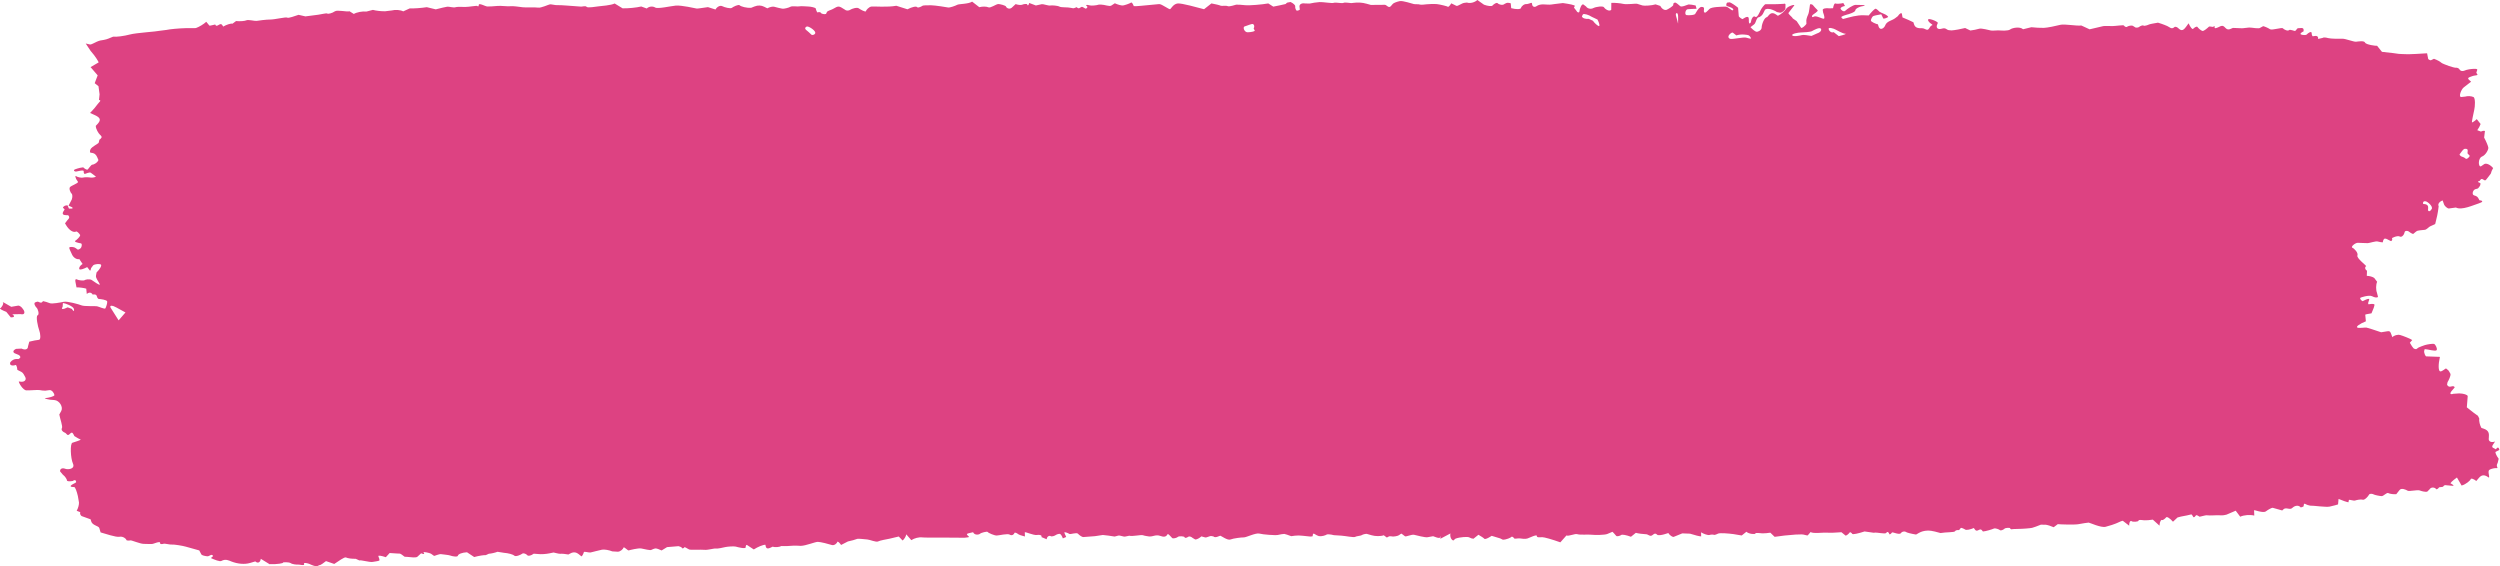 <?xml version="1.0" encoding="UTF-8"?> <svg xmlns="http://www.w3.org/2000/svg" width="256" height="58" viewBox="0 0 256 58" fill="none"><path d="M182.057 1.617C182.377 1.466 182.764 1.137 182.917 0.885C183.07 0.633 183.845 0.4 183.726 0.564C183.607 0.728 183.215 1.212 183.144 1.32C183.072 1.427 183.504 1.708 183.582 1.886C183.582 1.886 183.582 1.886 183.698 1.967C183.978 2.164 183.978 2.164 183.978 2.164C184.155 2.438 184.359 2.744 184.432 2.845C184.505 2.946 184.873 2.612 184.977 2.447C184.977 2.447 184.977 2.447 184.973 2.297C184.971 2.203 184.971 2.203 184.971 2.203C184.939 2.079 185.019 1.763 185.149 1.5C185.279 1.237 185.315 0.454 185.365 0.437C185.415 0.42 185.593 0.445 185.648 0.53C185.703 0.616 185.989 0.915 186.117 1.038C186.245 1.161 185.657 1.458 185.588 1.561C185.519 1.664 185.523 1.836 185.746 1.7C185.969 1.564 186.619 1.954 186.761 1.917C186.903 1.88 186.746 1.433 186.687 1.289C186.687 1.289 186.687 1.289 186.667 1.154C186.646 1.017 186.646 1.017 186.646 1.017C186.655 0.874 186.97 0.802 187.345 0.857C187.345 0.857 187.345 0.857 187.651 0.843C187.703 0.841 187.703 0.841 187.703 0.841C187.752 0.527 187.861 0.309 187.946 0.357C188.031 0.405 188.481 0.387 188.754 0.31C188.754 0.31 188.754 0.31 188.763 0.325C188.928 0.613 188.928 0.613 188.928 0.613C188.642 0.657 188.44 0.787 188.478 0.901C188.517 1.015 188.791 1.27 188.962 1.096C189.133 0.922 189.756 0.5 190.011 0.5C190.266 0.5 190.96 0.517 190.962 0.538C190.964 0.559 190.829 0.628 190.657 0.645C190.485 0.662 189.986 0.868 189.985 1.06C189.984 1.252 189.265 1.471 189.13 1.496C188.995 1.521 188.601 1.667 188.546 1.739C188.546 1.739 188.546 1.739 188.566 1.79C188.591 1.853 188.712 1.952 188.753 1.941C189.44 1.756 190.118 1.538 190.859 1.564C191.358 1.582 191.358 1.582 191.358 1.582C191.599 1.269 191.897 0.963 192.021 0.902C192.144 0.841 192.409 1.167 192.47 1.208C192.531 1.25 192.822 1.382 192.956 1.434C193.09 1.486 193.41 1.686 193.332 1.749C193.254 1.812 192.958 1.942 192.848 1.895C192.848 1.895 192.848 1.895 192.815 1.827C192.641 1.465 192.641 1.465 192.641 1.465C192.259 1.522 191.881 1.61 191.8 1.66C191.719 1.71 191.575 1.976 191.578 2.105C191.581 2.234 192.121 2.466 192.303 2.494C192.303 2.494 192.303 2.494 192.313 2.542C192.473 3.277 192.951 2.86 193.041 2.608C193.203 2.158 193.726 2.119 194.046 1.877C194.331 1.661 194.331 1.661 194.331 1.661C194.519 1.38 194.709 1.269 194.754 1.413C194.754 1.413 194.754 1.413 194.777 1.546C194.817 1.785 194.817 1.785 194.817 1.785C195.154 1.917 195.658 2.142 195.936 2.284C195.936 2.284 195.936 2.284 195.986 2.456C196.109 2.881 196.431 2.895 196.85 2.892C197.031 2.891 197.242 3.079 197.387 3.043C197.529 3.008 197.592 2.788 197.714 2.666C197.756 2.623 197.756 2.623 197.756 2.623C197.914 2.606 197.92 2.527 197.768 2.446C197.616 2.366 197.336 2.076 197.464 1.971C197.592 1.866 198.538 2.247 198.426 2.371C198.426 2.371 198.426 2.371 198.372 2.495C198.214 2.858 198.429 3.071 198.886 2.925C199.246 2.811 199.343 3.069 199.564 3.089C199.843 3.114 199.843 3.114 199.843 3.114C200.175 3.09 200.799 2.979 201.23 2.868C201.23 2.868 201.23 2.868 201.467 2.982C201.765 3.125 201.765 3.125 201.765 3.125C202.036 3.095 202.445 3.012 202.675 2.941C202.905 2.87 203.704 3.092 203.881 3.126C204.058 3.16 204.508 3.098 204.73 3.115C204.952 3.132 205.644 3.176 205.838 3.018C206.032 2.86 206.83 2.686 207.164 2.995C207.164 2.995 207.164 2.995 207.666 2.872C208.013 2.787 208.013 2.787 208.013 2.787C208.374 2.831 208.948 2.861 209.289 2.854C209.63 2.847 210.586 2.644 210.99 2.54C211.394 2.436 212.641 2.676 213.129 2.611C213.129 2.611 213.129 2.611 213.616 2.836C213.974 3.002 213.974 3.002 213.974 3.002C214.614 2.856 215.24 2.709 215.365 2.676C215.49 2.643 216.022 2.672 216.334 2.67C216.646 2.668 217.459 2.538 217.491 2.612C217.523 2.686 217.702 2.823 217.811 2.74C217.92 2.657 218.31 2.549 218.449 2.674C218.449 2.674 218.449 2.674 218.591 2.762C218.687 2.821 218.687 2.821 218.687 2.821C218.818 2.847 218.987 2.814 219.064 2.746C219.14 2.678 219.408 2.551 219.495 2.621C219.582 2.691 219.963 2.557 220.044 2.513C220.125 2.469 220.556 2.391 220.977 2.321C220.977 2.321 220.977 2.321 221.35 2.441C221.543 2.503 221.728 2.585 221.915 2.66C222.159 2.758 222.361 3.069 222.691 2.751C222.718 2.725 222.908 2.761 222.963 2.811C223.323 3.139 223.492 3.241 223.864 2.729C224.113 2.386 224.113 2.386 224.113 2.386C224.291 2.794 224.502 3.048 224.58 2.951C224.658 2.854 224.947 2.652 225.015 2.757C225.083 2.862 225.363 3.126 225.523 3.167C225.683 3.209 226.085 2.836 226.18 2.743C226.275 2.649 226.612 2.811 226.662 2.731C226.712 2.652 226.81 2.621 226.778 2.823C226.746 3.025 227.371 2.687 227.412 2.67C227.412 2.67 227.412 2.67 227.451 2.659C227.862 2.545 227.871 3.183 228.381 2.971C228.652 2.858 228.652 2.858 228.652 2.858C229.031 2.864 229.432 2.88 229.545 2.894C229.657 2.908 230.055 2.833 230.314 2.819C230.573 2.805 231.335 2.995 231.475 2.828C231.475 2.828 231.475 2.828 231.65 2.733C231.751 2.678 231.751 2.678 231.751 2.678C231.939 2.722 232.256 2.864 232.456 2.994C232.655 3.124 233.665 2.78 233.766 2.9C233.867 3.02 234.266 3.213 234.39 3.089C234.514 2.965 234.966 3.22 235.039 3.159C235.039 3.159 235.039 3.159 235.1 3.1C235.174 3.028 235.248 2.885 235.31 2.889C235.533 2.905 235.919 2.742 235.891 3.111C235.883 3.212 235.883 3.212 235.883 3.212C235.618 3.331 235.5 3.473 235.621 3.529C235.742 3.585 236.131 3.635 236.223 3.52C236.315 3.405 236.72 3.121 236.715 3.401C236.715 3.401 236.715 3.401 236.729 3.536C236.736 3.6 236.8 3.718 236.818 3.716C237.038 3.686 237.038 3.686 237.038 3.686C237.277 3.642 237.425 3.779 237.366 3.99C237.366 3.99 237.366 3.99 237.758 3.9C237.832 3.883 237.832 3.883 237.832 3.883C237.897 3.817 238.154 3.825 238.403 3.901C238.652 3.976 239.604 3.979 239.88 3.967C240.156 3.954 241.029 4.296 241.258 4.272C241.487 4.247 242.092 4.142 242.182 4.361C242.272 4.58 243.318 4.711 243.412 4.688C243.412 4.688 243.412 4.688 243.426 4.705C243.913 5.308 243.913 5.308 243.913 5.308C244.775 5.399 245.548 5.493 245.63 5.516C245.712 5.539 246.101 5.528 246.408 5.548C246.715 5.568 247.981 5.496 248.534 5.456C248.534 5.456 248.534 5.456 248.644 6.025C248.656 6.088 248.874 6.193 248.92 6.171C249.238 6.02 249.238 6.02 249.238 6.02C249.559 6.138 249.89 6.315 249.975 6.412C250.06 6.509 250.615 6.693 250.778 6.761C250.941 6.829 251.443 6.959 251.511 6.939C251.58 6.918 251.808 6.981 251.862 7.13C251.862 7.13 251.862 7.13 251.966 7.226C252.024 7.279 252.224 7.286 252.316 7.246C252.674 7.09 253.073 7.063 253.328 7.05C253.883 7.023 253.611 7.214 253.58 7.432C253.564 7.547 253.908 7.683 253.471 7.728C253.269 7.749 253.069 7.823 252.884 7.899C252.674 7.986 252.711 8.076 252.871 8.214C253.043 8.362 253.043 8.362 253.043 8.362C252.868 8.496 252.524 8.763 252.279 8.957C252.034 9.15 251.738 9.897 252.008 9.936C252.008 9.936 252.008 9.936 252.205 9.915C252.436 9.891 252.436 9.891 252.436 9.891C252.682 9.813 253.061 9.833 253.279 9.935C253.497 10.037 253.446 10.909 253.362 11.255C253.279 11.601 253.092 12.527 253.126 12.538C253.16 12.549 253.427 12.398 253.62 12.197C253.62 12.197 253.62 12.197 253.882 12.53C254.015 12.699 254.015 12.699 254.015 12.699C253.965 12.858 253.811 13.143 253.672 13.332C253.672 13.332 253.672 13.332 253.915 13.424C254.044 13.473 254.044 13.473 254.044 13.473C254.344 13.34 254.522 13.372 254.44 13.546C254.44 13.546 254.44 13.546 254.423 13.691C254.376 14.091 254.376 14.091 254.376 14.091C254.59 14.483 254.783 14.948 254.806 15.123C254.828 15.298 254.555 15.875 254.152 16.034C253.748 16.193 253.753 17.107 254.046 17.035C254.046 17.035 254.046 17.035 254.217 16.919C254.399 16.795 254.399 16.795 254.399 16.795C254.608 16.682 255.011 16.869 255.296 17.212C255.296 17.212 255.296 17.212 255.147 17.503C255.099 17.597 255.104 17.711 255.044 17.798C254.899 18.008 254.728 18.206 254.571 18.41C254.394 18.639 254.189 18.114 253.982 18.43C253.923 18.521 253.923 18.521 253.923 18.521C253.677 18.565 253.704 18.666 253.983 18.744C253.983 18.744 253.983 18.744 253.996 18.829C254.017 18.97 253.881 19.142 253.763 19.274C253.701 19.343 253.526 19.338 253.426 19.394C253.183 19.531 253.112 19.946 253.35 20.007C253.647 20.084 253.726 20.18 253.836 20.395C253.894 20.508 253.894 20.508 253.894 20.508C254.312 20.546 254.272 20.694 253.804 20.835C253.336 20.976 252.073 21.571 251.487 21.25C251.487 21.25 251.487 21.25 250.775 21.348C250.633 21.368 250.332 21.11 250.273 20.941C250.127 20.523 250.127 20.523 250.127 20.523C249.786 20.644 249.602 20.91 249.72 21.114C249.72 21.114 249.72 21.114 249.699 21.284C249.635 21.803 249.527 22.32 249.391 22.83C249.361 22.944 249.361 22.944 249.361 22.944C249.173 23.039 248.935 23.147 248.833 23.185C248.731 23.223 248.473 23.532 248.289 23.535C248.105 23.538 247.565 23.613 247.498 23.649C247.431 23.685 247.216 23.864 247.137 23.939C247.059 24.014 246.685 23.732 246.627 23.686C246.569 23.64 246.257 23.583 246.23 23.788C246.203 23.994 245.959 24.348 245.734 24.219C245.509 24.09 244.891 24.367 244.937 24.408C244.983 24.449 244.991 24.618 244.853 24.691C244.853 24.691 244.853 24.691 244.778 24.664C244.463 24.552 244.099 24.131 243.997 24.804C243.995 24.818 243.995 24.818 243.995 24.818C243.898 24.821 243.66 24.78 243.467 24.727C243.274 24.674 242.646 24.888 242.464 24.898C242.283 24.909 241.714 24.862 241.436 24.863C241.158 24.864 240.683 25.285 240.881 25.366C241.079 25.447 241.506 25.888 241.399 26.167C241.292 26.446 242.384 27.237 242.29 27.263C242.196 27.289 242.094 27.535 242.38 27.724C242.38 27.724 242.38 27.724 242.374 27.885C242.36 28.245 242.36 28.245 242.36 28.245C242.647 28.252 242.99 28.352 243.123 28.466C243.123 28.466 243.123 28.466 243.214 28.585C243.418 28.853 243.418 28.853 243.418 28.853C243.288 29.161 243.281 29.673 243.404 29.991C243.404 29.991 243.404 29.991 243.481 30.292C243.505 30.385 243.505 30.385 243.505 30.385C243.462 30.51 243.188 30.487 242.896 30.333C242.604 30.179 241.702 30.456 241.678 30.507C241.654 30.558 241.746 30.761 241.933 30.841C241.933 30.841 241.933 30.841 242.02 30.799C242.222 30.702 242.222 30.702 242.222 30.702C242.482 30.574 242.652 30.575 242.6 30.704C242.6 30.704 242.6 30.704 242.56 30.823C242.518 30.947 242.518 30.947 242.518 30.947C242.478 31.085 242.503 31.179 242.574 31.155C242.645 31.131 242.952 31.103 243.103 31.145C243.254 31.187 242.956 31.789 242.84 32.085C242.84 32.085 242.84 32.085 242.428 32.159C242.347 32.173 242.199 32.206 242.201 32.223C242.266 32.902 242.266 32.902 242.266 32.902C241.615 33.164 241.221 33.452 241.391 33.542C241.561 33.632 242.219 33.517 242.325 33.544C242.431 33.571 243.221 33.803 243.83 34.025C243.83 34.025 243.83 34.025 244.467 33.922C244.753 33.876 244.787 34.017 244.864 34.223C244.978 34.528 244.978 34.528 244.978 34.528C245.158 34.335 245.519 34.236 245.78 34.307C246.041 34.378 246.852 34.693 247.013 34.821C247.013 34.821 247.013 34.821 246.992 34.845C246.768 35.098 246.768 35.098 246.768 35.098C246.908 35.351 247.076 35.604 247.14 35.661C247.204 35.718 247.42 35.8 247.476 35.717C247.476 35.717 247.476 35.717 247.551 35.664C247.663 35.585 247.663 35.585 247.663 35.585C247.806 35.518 248.096 35.407 248.308 35.338C248.52 35.269 249.188 35.153 249.293 35.238C249.398 35.323 249.617 35.701 249.508 35.856C249.399 36.011 248.604 35.757 248.29 35.75C248.29 35.75 248.29 35.75 248.241 35.915C248.188 36.092 248.357 36.489 248.446 36.492C249.849 36.543 249.849 36.543 249.849 36.543C249.665 37.335 249.68 38.005 249.883 38.031C250.086 38.057 250.433 37.691 250.485 37.735C250.537 37.779 250.689 37.904 250.707 37.919C250.725 37.933 250.838 38.105 250.92 38.269C251.002 38.433 250.724 38.992 250.631 39.125C250.631 39.125 250.631 39.125 250.604 39.255C250.579 39.374 250.579 39.374 250.579 39.374C250.615 39.514 250.756 39.615 250.891 39.597C250.891 39.597 250.891 39.597 251.012 39.574C251.109 39.555 251.109 39.555 251.109 39.555C251.213 39.525 251.329 39.572 251.365 39.661C251.365 39.661 251.365 39.661 251.33 39.704C251.141 39.931 251.141 39.931 251.141 39.931C250.818 40.271 250.856 40.448 251.225 40.324C251.225 40.324 251.225 40.324 251.432 40.31C251.826 40.284 251.826 40.284 251.826 40.284C252.276 40.294 252.666 40.42 252.694 40.562C252.694 40.562 252.694 40.562 252.686 40.664C252.603 41.713 252.603 41.713 252.603 41.713C253.139 42.148 253.65 42.537 253.739 42.577C253.739 42.577 253.739 42.577 253.766 42.631C253.874 42.85 253.874 42.85 253.874 42.85C253.837 43.112 253.937 43.547 254.095 43.818C254.095 43.818 254.095 43.818 254.323 43.894C254.897 44.086 254.885 44.428 254.856 44.814C254.845 44.96 254.845 44.96 254.845 44.96C254.85 45.232 255.145 45.343 255.5 45.207C255.5 45.207 255.5 45.207 255.267 45.558C255.051 45.883 255.44 45.876 255.555 46.008C255.587 46.045 255.806 45.59 255.919 46.012C255.934 46.068 255.934 46.068 255.934 46.068C255.753 46.164 255.574 46.26 255.536 46.281C255.498 46.302 255.605 46.638 255.865 46.979C255.865 46.979 255.865 46.979 255.771 47.368C255.747 47.468 255.664 47.568 255.676 47.662C255.69 47.771 255.69 47.771 255.69 47.771C255.77 47.885 255.749 47.96 255.644 47.937C255.539 47.914 255.089 47.976 254.898 48.129C254.707 48.282 254.986 48.862 254.85 48.906C254.85 48.906 254.85 48.906 254.816 48.881C254.46 48.621 254.147 48.571 253.839 48.937C253.573 49.254 253.573 49.254 253.573 49.254C253.286 49.03 253.029 48.946 253.002 49.065C252.974 49.185 252.527 49.598 252.068 49.72C252.068 49.72 252.068 49.72 251.754 49.177C251.591 48.896 251.591 48.896 251.591 48.896C251.15 49.209 250.862 49.486 250.95 49.512C251.038 49.537 251.26 49.672 251.233 49.752C251.233 49.752 251.233 49.752 251.213 49.751C251 49.743 250.787 49.724 250.576 49.698C250.478 49.686 250.478 49.686 250.478 49.686C250.374 49.654 250.246 49.709 250.195 49.808C250.144 49.907 249.782 49.854 249.746 49.922C249.711 49.991 249.508 50.181 249.44 50.062C249.371 49.943 248.974 49.798 248.775 50.12C248.775 50.12 248.775 50.12 248.619 50.272C248.534 50.355 248.534 50.355 248.534 50.355C248.354 50.379 248.018 50.319 247.786 50.223C247.555 50.127 246.709 50.348 246.541 50.247C246.373 50.146 245.879 49.915 245.693 50.207C245.693 50.207 245.693 50.207 245.533 50.409C245.377 50.606 245.377 50.606 245.377 50.606C245.086 50.626 244.718 50.574 244.558 50.492C244.398 50.41 244.074 50.808 243.881 50.803C243.689 50.797 243.14 50.684 243.069 50.63C242.998 50.576 242.662 50.496 242.583 50.662C242.504 50.828 242.134 51.232 241.948 51.17C241.762 51.108 241.312 51.198 241.165 51.252C241.018 51.306 240.6 51.142 240.526 51.193C240.526 51.193 240.526 51.193 240.516 51.246C240.479 51.437 240.479 51.437 240.479 51.437C240.307 51.411 239.852 51.254 239.468 51.089C239.468 51.089 239.468 51.089 239.42 51.613C239.416 51.652 239.416 51.652 239.416 51.652C239.332 51.687 238.95 51.787 238.567 51.874C238.184 51.961 236.895 51.762 236.562 51.778C236.562 51.778 236.562 51.778 236.32 51.719C236.072 51.659 235.908 51.384 235.894 51.835C235.893 51.881 235.608 51.972 235.599 51.961C235.298 51.604 234.845 51.892 234.76 51.987C234.487 52.29 234.105 51.879 233.811 52.164C233.7 52.272 233.7 52.272 233.7 52.272C233.229 52.134 232.787 52.01 232.718 51.996C232.649 51.982 232.278 52.168 232.019 52.366C231.76 52.564 230.867 52.216 230.818 52.239C230.818 52.239 230.818 52.239 230.819 52.26C230.838 52.795 230.838 52.795 230.838 52.795C230.404 52.685 229.757 52.737 229.399 52.912C229.399 52.912 229.399 52.912 229.089 52.499C228.935 52.295 228.935 52.295 228.935 52.295C228.613 52.434 228.188 52.617 227.991 52.701C227.991 52.701 227.991 52.701 227.786 52.743C227.721 52.756 227.721 52.756 227.721 52.756C227.655 52.777 227.427 52.78 227.214 52.764C227.001 52.747 226.256 52.808 226.033 52.768C225.811 52.728 225.256 52.955 225.201 52.898C225.146 52.841 224.912 52.702 224.863 52.777C224.863 52.777 224.863 52.777 224.813 52.837C224.757 52.904 224.757 52.904 224.757 52.904C224.688 52.973 224.613 52.986 224.59 52.933C224.567 52.88 224.455 52.7 224.398 52.671C224.398 52.671 224.398 52.671 224.345 52.684C223.946 52.778 223.946 52.778 223.946 52.778C223.495 52.855 223.059 52.951 222.978 52.99C222.978 52.99 222.978 52.99 222.921 53.043C222.514 53.424 222.514 53.424 222.514 53.424C222.206 53.072 221.89 52.872 221.811 52.979C221.732 53.086 221.471 53.305 221.393 53.247C221.314 53.189 221.144 53.411 221.131 53.827C221.131 53.827 221.131 53.827 220.55 53.301C220.449 53.21 220.449 53.21 220.449 53.21C220.15 53.261 219.76 53.292 219.583 53.279C219.406 53.267 218.996 53.183 218.984 53.313C218.972 53.443 218.368 53.461 218.274 53.369C218.181 53.277 218.016 53.439 218.03 53.833C218.03 53.833 218.03 53.833 217.391 53.339C217.327 53.289 216.974 53.481 216.759 53.568C216.646 53.614 216.646 53.614 216.646 53.614C216.535 53.672 216.07 53.82 215.612 53.943C215.155 54.066 213.974 53.517 213.879 53.514C213.785 53.511 213.221 53.605 212.83 53.677C212.439 53.749 211.006 53.705 210.718 53.672C210.718 53.672 210.718 53.672 210.594 53.765C210.297 53.989 210.297 53.989 210.297 53.989C210.032 53.867 209.663 53.751 209.477 53.731C209.477 53.731 209.477 53.731 209.301 53.73C208.981 53.728 208.981 53.728 208.981 53.728C208.657 53.863 208.253 54.009 208.085 54.052C207.916 54.095 207.084 54.161 206.638 54.161C206.638 54.161 206.638 54.161 206.233 54.173C206.114 54.177 206.114 54.177 206.114 54.177C205.986 54.23 205.862 54.195 205.839 54.099C205.816 54.003 205.336 54.056 205.268 54.133C205.2 54.21 204.906 54.374 204.799 54.287C204.692 54.2 204.317 54.055 204.165 54.127C204.013 54.199 203.36 54.405 203.051 54.425C203.051 54.425 203.051 54.425 202.95 54.297C202.728 54.016 202.469 54.574 202.226 54.219C202.123 54.068 202.123 54.068 202.123 54.068C201.743 54.232 201.345 54.305 201.239 54.23C201.132 54.155 200.806 54.002 200.776 54.072C200.746 54.142 200.61 54.308 200.539 54.285C200.468 54.262 200.239 54.293 200.184 54.407C200.129 54.521 199.237 54.484 198.709 54.584C198.709 54.584 198.709 54.584 198.129 54.43C197.662 54.306 197.033 54.256 196.475 54.582C196.207 54.738 196.207 54.738 196.207 54.738C195.699 54.657 195.233 54.537 195.17 54.472C195.107 54.406 194.801 54.381 194.647 54.595C194.493 54.809 193.785 54.444 193.737 54.528C193.689 54.612 193.489 54.808 193.46 54.672C193.432 54.535 193.274 54.377 193.16 54.558C193.046 54.739 192.214 54.472 191.871 54.555C191.871 54.555 191.871 54.555 191.465 54.497C190.93 54.421 190.93 54.421 190.93 54.421C190.284 54.636 189.719 54.748 189.675 54.671C189.631 54.594 189.457 54.438 189.406 54.526C189.355 54.614 189.123 54.839 188.993 54.849C188.993 54.849 188.993 54.849 188.946 54.811C188.565 54.5 188.565 54.5 188.565 54.5C188.056 54.549 187.366 54.568 187.032 54.543C186.698 54.518 185.652 54.665 185.407 54.481C185.407 54.481 185.407 54.481 185.118 54.815C185.069 54.872 184.71 54.716 184.496 54.722C183.868 54.74 183.868 54.74 183.868 54.74C183.178 54.783 182.213 54.887 181.723 54.972C181.723 54.972 181.723 54.972 181.357 54.618C181.283 54.547 181.283 54.547 181.283 54.547C181.043 54.588 180.68 54.62 180.477 54.617C180.274 54.614 179.773 54.513 179.752 54.629C179.731 54.744 179.064 54.681 178.831 54.452C178.831 54.452 178.831 54.452 178.47 54.74C178.353 54.833 178.353 54.833 178.353 54.833C178.027 54.773 177.64 54.709 177.493 54.69C177.346 54.671 176.806 54.611 176.609 54.608C176.609 54.608 176.609 54.608 176.429 54.608C176.294 54.608 176.152 54.587 176.025 54.614C175.884 54.643 175.763 54.737 175.622 54.761C175.538 54.775 175.538 54.775 175.538 54.775C175.428 54.727 175.212 54.729 175.058 54.78C174.904 54.831 174.427 54.667 174.191 54.508C174.191 54.508 174.191 54.508 174.198 54.924C174.198 54.927 174.198 54.927 174.198 54.927C174.054 54.93 173.541 54.804 173.058 54.648C173.058 54.648 173.058 54.648 172.612 54.631C172.263 54.618 172.263 54.618 172.263 54.618C171.869 54.775 171.474 54.937 171.386 54.976C171.298 55.015 170.974 54.828 170.836 54.585C170.836 54.585 170.836 54.585 170.411 54.715C170.19 54.783 169.788 54.848 169.707 54.763C169.358 54.4 169.245 54.995 168.923 54.845C168.643 54.714 168.643 54.714 168.643 54.714C168.245 54.697 167.734 54.629 167.508 54.562C167.508 54.562 167.508 54.562 167.436 54.62C167.01 54.965 167.01 54.965 167.01 54.965C166.554 54.792 166.108 54.709 166.02 54.779C165.932 54.849 165.588 54.978 165.498 54.87C165.407 54.762 165.136 54.454 165.118 54.455C165.1 54.456 164.83 54.571 164.585 54.679C164.34 54.787 163.315 54.801 162.988 54.757C162.661 54.713 161.783 54.795 161.53 54.702C161.277 54.61 160.627 54.948 160.404 54.83C160.404 54.83 160.404 54.83 160.397 54.838C159.779 55.535 159.779 55.535 159.779 55.535C158.96 55.24 158.125 55.003 157.924 55.007C157.723 55.011 157.349 55.076 157.373 54.882C157.397 54.687 156.615 55.065 156.413 55.141C156.211 55.217 155.775 55.159 155.626 55.131C155.477 55.103 155.093 55.204 155.058 55.135C155.023 55.066 154.843 54.893 154.773 54.977C154.703 55.061 154.244 55.267 153.895 55.266C153.895 55.266 153.895 55.266 153.608 55.129L152.747 54.869C152.55 54.992 152.55 54.992 152.55 54.992C152.292 55.153 152.045 55.234 152 55.171C151.956 55.108 151.608 54.879 151.391 54.76C151.391 54.76 151.391 54.76 150.932 55.127C150.88 55.168 150.88 55.168 150.88 55.168C150.766 55.166 150.569 55.102 150.441 55.025C150.313 54.948 149.524 54.978 149.04 55.159C149.04 55.159 149.04 55.159 149.001 55.193C148.819 55.351 148.819 55.351 148.819 55.351C148.59 55.269 148.458 54.942 148.525 54.625C148.525 54.625 148.525 54.625 147.938 54.935C147.492 55.171 147.492 55.171 147.492 55.171C147.523 54.873 147.513 54.801 147.47 55.01C147.427 55.22 146.783 54.9 146.749 54.908C146.715 54.916 146.427 54.961 146.185 55.011C145.943 55.061 145.042 54.817 144.8 54.762C144.558 54.707 143.961 54.988 143.872 54.915C143.782 54.842 143.532 54.648 143.511 54.642C143.49 54.636 143.369 54.712 143.264 54.798C143.159 54.884 142.688 54.982 142.501 54.922C142.501 54.922 142.501 54.922 142.321 54.91C142.217 54.903 142.032 55.06 142.002 55.038C141.698 54.811 141.698 54.811 141.698 54.811C141.388 54.927 140.823 54.926 140.442 54.807C140.442 54.807 140.442 54.807 140.089 54.706C139.948 54.666 139.948 54.666 139.948 54.666C139.773 54.667 139.545 54.728 139.441 54.8C139.338 54.873 138.902 54.891 138.766 54.976C138.629 55.061 137.759 54.875 137.333 54.849C137.333 54.849 137.333 54.849 136.935 54.824C136.597 54.803 136.597 54.803 136.597 54.803C136.241 54.71 135.893 54.687 135.823 54.751C135.753 54.815 135.339 54.947 135.059 54.901C135.059 54.901 135.059 54.901 134.844 54.814C134.618 54.722 134.43 54.432 134.417 54.909C134.417 54.922 134.252 54.947 134.166 54.942C133.644 54.908 133.107 54.787 132.607 54.853C132.221 54.904 132.221 54.904 132.221 54.904C131.916 54.787 131.598 54.684 131.514 54.673C131.43 54.663 131.049 54.732 130.839 54.782C130.629 54.832 129.327 54.742 128.966 54.64C128.605 54.538 127.605 55.037 127.374 55.029C127.143 55.021 126.289 55.123 125.996 55.245C125.703 55.367 125.026 54.848 124.948 54.858C124.87 54.868 124.436 55.131 124.251 54.929C124.251 54.929 124.251 54.929 124.06 54.894C123.861 54.857 123.577 55.079 123.397 55.029C123.023 54.925 123.023 54.925 123.023 54.925C122.825 55.11 122.542 55.254 122.394 55.245C122.394 55.245 122.394 55.245 122.302 55.19C122.132 55.088 122.132 55.088 122.132 55.088C121.974 54.945 121.767 54.891 121.672 54.968C121.577 55.045 121.324 55.141 121.306 55.02C121.288 54.899 120.714 54.879 120.62 54.975C120.526 55.071 120.113 55.196 120.024 55.087C119.935 54.977 119.639 54.673 119.581 54.677C119.581 54.677 119.581 54.677 119.561 54.712C119.275 55.209 118.843 54.797 118.487 54.821C118.316 54.833 118.316 54.833 118.316 54.833C118.065 54.91 117.769 54.954 117.657 54.932C117.545 54.909 117.241 54.883 117.043 54.809C116.845 54.735 115.993 54.952 115.632 54.859C115.632 54.859 115.632 54.859 115.232 54.942C115.011 54.988 114.707 54.792 114.498 54.848C114.141 54.944 114.141 54.944 114.141 54.944C113.787 54.882 113.242 54.809 112.93 54.782C112.93 54.782 112.93 54.782 112.638 54.826C112.129 54.903 112.129 54.903 112.129 54.903C111.557 54.945 111.012 54.986 110.919 54.995C110.826 55.004 110.526 54.816 110.384 54.654C110.242 54.493 109.607 54.747 109.501 54.673C109.395 54.598 109.058 54.456 108.987 54.521C108.987 54.521 108.987 54.521 109 54.57C109.04 54.718 109.195 54.977 109.172 54.987C108.837 55.131 108.837 55.131 108.837 55.131C108.762 54.905 108.627 54.698 108.538 54.67C108.448 54.642 108.195 54.723 108.105 54.791C108.015 54.859 107.698 54.98 107.595 54.902C107.492 54.824 107.204 54.891 107.181 55.221C107.181 55.221 107.181 55.221 106.659 55.003C106.642 54.996 106.642 54.996 106.642 54.996C106.725 54.826 106.513 54.729 106.172 54.781C105.831 54.833 105.013 54.444 104.939 54.505C104.939 54.505 104.939 54.505 104.941 54.559C104.953 54.936 104.953 54.936 104.953 54.936C104.64 54.867 104.32 54.753 104.241 54.681C104.162 54.609 103.897 54.467 103.874 54.589C103.852 54.71 103.618 54.896 103.402 54.75C103.186 54.604 102.304 54.834 102.063 54.838C101.822 54.843 101.192 54.571 101.142 54.477C101.092 54.383 100.441 54.559 100.354 54.655C100.267 54.751 99.798 54.845 99.643 54.499C99.643 54.499 99.643 54.499 99.178 54.607C98.687 54.721 99.481 54.98 99.124 55.022C98.762 55.065 98.762 55.065 98.762 55.065C98.345 55.056 97.354 55.049 96.56 55.049C96.56 55.049 96.56 55.049 95.838 55.049C95.477 55.049 95.116 55.061 94.756 55.045C94.455 55.032 94.455 55.032 94.455 55.032C94.133 54.98 93.622 55.106 93.319 55.312C93.319 55.312 93.319 55.312 92.995 54.938C92.802 54.715 92.802 54.715 92.802 54.715C92.775 54.917 92.607 55.202 92.428 55.349C92.428 55.349 92.428 55.349 92.276 55.191C92.032 54.938 92.032 54.938 92.032 54.938C91.739 55.016 91.31 55.118 91.081 55.165C90.851 55.212 90.093 55.341 89.911 55.445C89.729 55.549 89.055 55.257 88.817 55.243C88.579 55.229 87.879 55.13 87.757 55.188C87.635 55.247 87.143 55.382 86.823 55.446C86.823 55.446 86.823 55.446 86.583 55.57C86.129 55.804 86.129 55.804 86.129 55.804C85.934 55.527 85.758 55.391 85.738 55.503C85.718 55.615 85.437 55.897 85.171 55.806C84.906 55.716 84.015 55.487 83.745 55.486C83.476 55.485 82.521 55.884 82.004 55.896C82.004 55.896 82.004 55.896 81.575 55.876C81.137 55.856 80.728 55.934 80.308 55.921C80.019 55.913 80.019 55.913 80.019 55.913C79.785 56.031 79.375 56.062 79.109 55.981C79.109 55.981 79.109 55.981 78.974 56.049C78.555 56.259 78.431 56.164 78.384 55.812C78.38 55.783 78.38 55.783 78.38 55.783C78.144 55.777 77.607 55.993 77.187 56.264C77.187 56.264 77.187 56.264 76.556 55.849C76.493 55.807 76.493 55.807 76.493 55.807C76.423 55.761 76.361 55.871 76.354 56.053C76.347 56.235 75.535 56.028 75.345 55.973C75.155 55.918 74.479 55.974 74.278 56.02C74.078 56.066 73.45 56.21 73.288 56.173C73.126 56.136 72.496 56.339 72.139 56.302C71.781 56.265 70.728 56.328 70.578 56.27C70.428 56.212 70.108 55.968 70.075 56.045C70.042 56.122 69.849 56.25 69.776 56.029C69.776 56.029 69.776 56.029 69.665 55.99C69.484 55.927 69.484 55.927 69.484 55.927C69.248 55.954 68.718 55.998 68.306 56.025C68.306 56.025 68.306 56.025 68.068 56.171C67.749 56.366 67.749 56.366 67.749 56.366C67.515 56.252 67.24 56.158 67.138 56.158C67.036 56.158 66.759 56.271 66.673 56.318C66.586 56.365 65.999 56.237 65.683 56.167C65.367 56.097 64.455 56.339 64.373 56.364C64.291 56.389 63.879 55.941 63.852 56.071C63.825 56.201 63.538 56.496 63.261 56.496C63.261 56.496 63.261 56.496 63.016 56.481C62.7 56.462 62.7 56.462 62.7 56.462C62.365 56.325 61.893 56.245 61.65 56.286C61.407 56.327 60.655 56.539 60.471 56.574C60.287 56.609 59.812 56.427 59.784 56.547C59.756 56.667 59.617 56.975 59.536 56.969C59.536 56.969 59.536 56.969 59.496 56.937C59.176 56.682 58.907 56.382 58.364 56.691C58.206 56.781 58.206 56.781 58.206 56.781C57.9 56.722 57.529 56.689 57.381 56.708C57.233 56.727 56.786 56.587 56.687 56.576C56.687 56.576 56.687 56.576 56.602 56.593C56.277 56.66 56.277 56.66 56.277 56.66C55.921 56.737 55.399 56.77 55.116 56.733C55.116 56.733 55.116 56.733 54.856 56.713C54.655 56.698 54.655 56.698 54.655 56.698C54.384 56.9 54.087 56.97 53.995 56.853C53.903 56.736 53.609 56.591 53.475 56.7C53.341 56.809 52.808 57.037 52.667 56.901C52.526 56.765 52.039 56.641 51.616 56.609C51.616 56.609 51.616 56.609 51.278 56.555C50.945 56.502 50.945 56.502 50.945 56.502C50.7 56.598 50.299 56.689 50.054 56.705C50.054 56.705 50.054 56.705 49.841 56.802C49.738 56.849 49.738 56.849 49.738 56.849C49.58 56.824 49.049 56.909 48.558 57.04C48.558 57.04 48.558 57.04 48.076 56.721C47.821 56.552 47.821 56.552 47.821 56.552C47.334 56.577 46.915 56.735 46.888 56.903C46.861 57.071 46.265 56.956 46.119 56.89C45.973 56.824 45.374 56.783 45.176 56.746C44.978 56.709 44.49 56.942 44.45 56.924C44.41 56.906 44.232 56.776 44.129 56.698C44.026 56.62 43.256 56.46 43.373 56.573C43.49 56.686 43.467 56.811 43.12 56.659C43.12 56.659 43.12 56.659 42.746 57.006C42.589 57.151 42.057 57.045 41.698 57.025C41.433 57.011 41.433 57.011 41.433 57.011C41.231 56.845 41.016 56.701 40.955 56.692C40.894 56.683 40.392 56.675 39.901 56.629C39.901 56.629 39.901 56.629 39.562 57C39.509 57.058 39.509 57.058 39.509 57.058C39.034 56.894 38.69 56.85 38.745 56.962C38.8 57.073 38.889 57.354 38.849 57.395C38.808 57.435 38.459 57.5 38.141 57.544C37.823 57.588 36.943 57.318 36.8 57.39C36.8 57.39 36.8 57.39 36.733 57.36C36.424 57.219 36.424 57.219 36.424 57.219C36.054 57.234 35.608 57.175 35.434 57.087C35.26 56.999 34.628 57.504 34.227 57.749C34.227 57.749 34.227 57.749 33.837 57.614C33.382 57.457 33.382 57.457 33.382 57.457C33.114 57.666 32.86 57.841 32.818 57.844C32.776 57.848 32.614 57.89 32.49 57.971C32.366 58.052 31.842 57.827 31.704 57.757C31.567 57.687 31.028 57.55 31.135 57.759C31.242 57.968 30.625 57.791 30.51 57.811C30.394 57.83 29.94 57.788 29.766 57.665C29.592 57.542 28.932 57.56 28.977 57.615C29.023 57.67 28.448 57.796 27.598 57.771C27.598 57.771 27.598 57.771 27.286 57.579C26.706 57.222 26.706 57.222 26.706 57.222C26.656 57.602 26.402 57.722 26.143 57.489C26.143 57.489 26.143 57.489 25.603 57.648C25.037 57.815 24.328 57.745 23.689 57.494C23.449 57.4 23.104 57.203 22.682 57.435C22.491 57.54 21.978 57.307 21.646 57.171C21.484 57.104 22.053 56.947 21.687 56.823C21.583 56.788 21.383 56.98 21.242 56.966C21.017 56.945 20.675 56.883 20.611 56.759C20.404 56.363 20.404 56.363 20.404 56.363C19.947 56.245 19.33 56.073 19.033 55.98C18.736 55.887 17.781 55.735 17.603 55.763C17.425 55.791 16.88 55.638 16.752 55.681C16.624 55.724 16.362 55.758 16.39 55.578C16.417 55.398 15.757 55.657 15.645 55.692C15.533 55.727 15.07 55.695 14.711 55.692C14.351 55.689 13.453 55.306 13.358 55.334C13.263 55.362 12.944 55.38 12.936 55.281C12.929 55.182 12.601 54.892 12.233 54.965C11.865 55.038 10.736 54.628 10.302 54.518C10.302 54.518 10.302 54.518 10.166 54.066C10.099 53.842 9.455 53.813 9.334 53.376C9.279 53.179 9.279 53.179 9.279 53.179C8.865 53.029 8.457 52.881 8.373 52.852C8.289 52.823 8.137 52.614 8.225 52.451C8.225 52.451 8.225 52.451 8.218 52.448C7.852 52.304 7.852 52.304 7.852 52.304C7.995 52.063 8.101 51.682 8.088 51.458C8.088 51.458 8.088 51.458 8.051 51.245C7.974 50.797 7.974 50.797 7.974 50.797C7.864 50.307 7.7 49.893 7.61 49.877C7.61 49.877 7.61 49.877 7.522 49.871C7.43 49.865 7.43 49.865 7.43 49.865C7.327 49.867 7.237 49.827 7.228 49.776C7.219 49.725 7.418 49.586 7.615 49.499C7.615 49.499 7.615 49.499 7.778 49.402C7.814 49.38 7.786 49.261 7.752 49.2C7.737 49.174 7.631 49.17 7.57 49.176C7.535 49.18 7.51 49.241 7.473 49.247C7.262 49.278 7.262 49.278 7.262 49.278C7.028 49.304 6.846 49.267 6.858 49.196C6.87 49.125 6.688 48.785 6.43 48.6C6.43 48.6 6.43 48.6 6.26 48.397C6.151 48.266 6.151 48.266 6.151 48.266C6.133 48.004 6.369 47.884 6.674 48.001C6.98 48.118 7.72 48.024 7.469 47.469C7.218 46.914 7.164 45.408 7.414 45.337C7.664 45.266 8.347 45.036 8.259 45.014C8.171 44.992 7.84 44.8 7.613 44.653C7.613 44.653 7.613 44.653 7.527 44.479C7.276 43.971 7.116 44.748 6.859 44.491C6.71 44.342 6.71 44.342 6.71 44.342C6.4 44.227 6.235 44.002 6.342 43.841C6.449 43.68 6.135 42.84 6.073 42.445C6.073 42.445 6.073 42.445 6.274 42.078C6.492 41.682 6.089 41.007 5.578 40.967C5.146 40.933 5.146 40.933 5.146 40.933C4.663 40.852 4.458 40.774 4.688 40.76C4.919 40.746 5.573 40.595 5.573 40.46C5.573 40.325 5.34 39.904 5.055 39.95C5.055 39.95 5.055 39.95 4.785 39.985C4.633 40.005 4.633 40.005 4.633 40.005C4.468 40.006 4.203 39.978 4.043 39.943C3.883 39.908 3.082 39.986 2.706 39.974C2.329 39.962 1.88 39.131 1.929 39.06C1.929 39.06 1.929 39.06 2.129 39.086C2.525 39.138 2.735 38.876 2.581 38.604C2.476 38.418 2.382 38.181 2.192 38.085C1.777 37.875 1.777 37.875 1.777 37.875C1.751 37.513 1.644 37.297 1.539 37.395C1.539 37.395 1.539 37.395 1.434 37.418C1.326 37.441 1.149 37.422 1.083 37.362C1.021 37.306 1.014 37.146 1.069 37.078C1.249 36.856 1.498 36.725 1.858 36.767C1.926 36.775 2.077 36.65 2.083 36.58C2.09 36.503 1.998 36.382 1.909 36.344C1.618 36.223 1.618 36.223 1.618 36.223C1.278 36.115 1.289 35.89 1.642 35.724C1.642 35.724 1.642 35.724 1.955 35.708C2.208 35.695 2.208 35.695 2.208 35.695C2.573 35.875 2.869 35.777 2.866 35.477C2.866 35.477 2.866 35.477 2.92 35.278C2.998 34.988 2.998 34.988 2.998 34.988C3.344 34.898 3.792 34.812 3.994 34.797C4.195 34.782 4.145 34.157 4.014 33.819C3.883 33.481 3.644 32.375 3.852 32.288C4.06 32.201 3.875 31.618 3.752 31.515C3.629 31.412 3.424 31.064 3.588 30.97C3.588 30.97 3.588 30.97 3.794 30.896C3.969 30.833 4.184 31.162 4.378 30.87C4.402 30.834 4.402 30.834 4.402 30.834C4.575 30.864 4.892 30.96 5.107 31.048C5.322 31.136 6.169 30.981 6.525 30.904C6.881 30.827 8.062 31.151 8.351 31.27C8.64 31.389 9.706 31.321 9.93 31.362C10.154 31.403 10.723 31.692 10.793 31.573C10.863 31.454 11.006 31.037 10.978 30.87C10.95 30.703 10.262 30.613 10.099 30.615C10.099 30.615 10.099 30.615 10.026 30.555C9.872 30.428 10.001 30.104 9.557 30.154C9.486 30.162 9.486 30.162 9.486 30.162C9.366 29.928 9.097 29.903 8.887 30.104C8.887 30.104 8.887 30.104 8.84 29.65C8.831 29.558 8.831 29.558 8.831 29.558C8.568 29.477 8.12 29.419 7.834 29.429C7.834 29.429 7.834 29.429 7.78 29.151C7.736 28.925 7.736 28.925 7.736 28.925C7.667 28.666 7.732 28.527 7.879 28.616C8.026 28.705 8.568 28.764 8.656 28.693C8.744 28.622 9.169 28.539 9.395 28.676C9.621 28.813 10.149 29.235 10.229 29.138C10.229 29.138 10.229 29.138 10.21 29.093C10.082 28.795 9.781 28.486 9.83 28.215C9.886 27.904 9.886 27.904 9.886 27.904C10.245 27.548 10.445 27.183 10.33 27.092C10.215 27.001 9.728 27.022 9.542 27.169C9.542 27.169 9.542 27.169 9.414 27.34C9.331 27.451 9.331 27.451 9.331 27.451C9.309 27.608 9.256 27.726 9.214 27.712C9.214 27.712 9.214 27.712 9.196 27.689C8.928 27.35 8.928 27.35 8.928 27.35C8.604 27.526 8.258 27.634 8.158 27.59C8.059 27.546 8.09 27.252 8.458 27.033C8.458 27.033 8.458 27.033 8.221 26.678C8.122 26.53 8.122 26.53 8.122 26.53C7.861 26.597 7.525 26.389 7.377 26.068C7.228 25.747 7.037 25.386 7.107 25.329C7.177 25.272 7.537 25.25 7.749 25.409C7.749 25.409 7.749 25.409 7.947 25.548C7.973 25.566 7.973 25.566 7.973 25.566C8.081 25.557 8.227 25.469 8.296 25.369C8.365 25.269 8.443 24.93 8.261 24.914C8.079 24.898 7.541 24.759 7.702 24.661C7.863 24.562 8.268 24.181 8.202 24.057C8.136 23.933 7.866 23.628 7.779 23.719C7.779 23.719 7.779 23.719 7.703 23.737C7.446 23.797 7.061 23.543 6.776 23.067C6.658 22.87 6.658 22.87 6.658 22.87C6.821 22.645 6.998 22.421 7.05 22.373C7.103 22.325 7.116 22.124 6.963 22.039C6.963 22.039 6.963 22.039 6.823 22.038C6.453 22.034 6.334 21.929 6.492 21.647C6.535 21.57 6.637 21.446 6.609 21.421C6.443 21.276 6.443 21.276 6.443 21.276C6.493 21.109 6.709 21 6.923 21.033C6.923 21.033 6.923 21.033 7.019 21.264C7.057 21.356 7.057 21.356 7.057 21.356C7.588 21.398 7.571 21.266 7.02 21.062C7.02 21.062 7.02 21.062 7.235 20.65C7.349 20.432 7.349 20.432 7.349 20.432C7.437 20.179 7.428 19.904 7.328 19.822C7.229 19.739 7.029 19.314 7.171 19.157C7.312 18.999 7.983 18.779 7.993 18.631C7.993 18.631 7.993 18.631 7.927 18.529C7.8 18.332 7.8 18.332 7.8 18.332C7.691 18.079 7.695 17.95 7.809 18.046C7.923 18.142 8.365 18.23 8.496 18.184C8.626 18.138 9.098 18.143 9.261 18.181C9.423 18.219 9.883 18.131 9.802 18.07C9.721 18.009 9.421 17.767 9.288 17.684C9.155 17.601 8.733 17.81 8.686 17.814C8.639 17.818 8.548 17.71 8.573 17.537C8.598 17.364 7.915 17.547 7.786 17.569C7.657 17.591 7.449 17.439 7.675 17.345C7.901 17.25 8.523 17.079 8.572 17.168C8.621 17.257 8.873 17.386 8.947 17.375C9.021 17.363 9.326 16.853 9.45 16.863C9.574 16.874 9.979 16.672 10.079 16.392C10.079 16.392 10.079 16.392 9.959 16.108C9.847 15.844 9.69 15.674 9.333 15.644C9.263 15.638 9.263 15.638 9.263 15.638C9.175 15.563 9.202 15.366 9.322 15.201C9.442 15.036 10.017 14.716 10.085 14.645C10.153 14.574 10.138 14.29 10.222 14.272C10.305 14.254 10.378 14.086 10.406 14.064C10.434 14.042 10.374 13.905 10.234 13.79C10.094 13.676 9.79 13.176 9.81 12.884C9.81 12.884 9.81 12.884 9.964 12.722C10.386 12.277 10.286 12.047 9.687 11.777C9.224 11.568 9.224 11.568 9.224 11.568C9.524 11.265 9.865 10.865 9.984 10.681C10.102 10.496 10.465 10.261 10.136 10.241C10.136 10.241 10.136 10.241 10.179 9.826C10.197 9.654 10.197 9.654 10.197 9.654C10.163 9.408 10.112 9.036 10.084 8.827C10.084 8.827 10.084 8.827 9.908 8.686C9.698 8.518 9.698 8.518 9.698 8.518C9.767 8.314 9.903 7.953 10.001 7.716C10.001 7.716 10.001 7.716 9.792 7.473C9.275 6.872 9.275 6.872 9.275 6.872C9.712 6.62 10.085 6.403 10.102 6.389C10.12 6.375 9.805 5.798 9.276 5.209C9.276 5.209 9.276 5.209 8.888 4.621C8.778 4.454 8.778 4.454 8.778 4.454C8.994 4.508 9.198 4.555 9.232 4.56C9.266 4.565 9.459 4.51 9.583 4.432C9.707 4.353 10.156 4.161 10.261 4.149C10.366 4.137 10.86 4.061 11.094 3.955C11.094 3.955 11.094 3.955 11.319 3.863C11.59 3.752 11.59 3.752 11.59 3.752C11.905 3.797 12.684 3.696 13.321 3.528C13.958 3.36 16.025 3.235 16.378 3.149C16.378 3.149 16.378 3.149 16.707 3.107C17.046 3.064 17.046 3.064 17.046 3.064C17.4 2.985 18.293 2.903 19.029 2.882C19.029 2.882 19.029 2.882 19.705 2.879C20.051 2.877 20.051 2.877 20.051 2.877C20.394 2.757 20.876 2.466 21.121 2.23C21.121 2.23 21.121 2.23 21.437 2.616C21.48 2.668 22.034 2.493 22.039 2.507C22.205 2.917 22.537 2.208 22.773 2.589C22.855 2.721 22.855 2.721 22.855 2.721C23.213 2.514 23.641 2.382 23.806 2.427C23.806 2.427 23.806 2.427 23.841 2.401C24.171 2.157 24.171 2.157 24.171 2.157C24.595 2.195 25.08 2.158 25.248 2.074C25.416 1.99 26.106 2.168 26.278 2.139C26.45 2.11 27.264 1.997 27.702 1.999C28.14 2.001 29.3 1.713 29.414 1.805C29.528 1.897 30.243 1.621 30.571 1.518C30.571 1.518 30.571 1.518 30.83 1.577C31.274 1.678 31.274 1.678 31.274 1.678C31.728 1.612 32.319 1.536 32.586 1.508C32.853 1.48 33.467 1.313 33.517 1.387C33.567 1.461 34.032 1.347 34.285 1.163C34.538 0.98 35.556 1.247 35.786 1.151C35.786 1.151 35.786 1.151 35.867 1.202C36.23 1.429 36.23 1.429 36.23 1.429C36.533 1.248 37.114 1.138 37.522 1.184C37.522 1.184 37.522 1.184 37.85 1.099C38.185 1.012 38.185 1.012 38.185 1.012C38.499 1.101 39.067 1.165 39.448 1.153C39.448 1.153 39.448 1.153 39.797 1.11C40.127 1.07 40.127 1.07 40.127 1.07C40.478 0.971 41.001 1.013 41.291 1.164C41.291 1.164 41.291 1.164 41.677 0.988C41.955 0.861 41.955 0.861 41.955 0.861C42.37 0.879 43.157 0.822 43.704 0.735C43.704 0.735 43.704 0.735 44.255 0.869C44.622 0.958 44.622 0.958 44.622 0.958C45.115 0.829 45.646 0.706 45.801 0.685C45.956 0.664 46.475 0.808 46.623 0.744C46.771 0.681 47.286 0.702 47.63 0.712C47.974 0.721 48.858 0.548 48.892 0.617C48.926 0.686 49.02 0.694 49.031 0.487C49.042 0.28 49.737 0.662 49.879 0.666C50.021 0.671 50.651 0.645 50.949 0.608C51.246 0.571 52.049 0.677 52.262 0.637C52.475 0.597 53.253 0.707 53.532 0.745C53.811 0.783 54.806 0.727 55.102 0.781C55.399 0.835 56.188 0.457 56.322 0.443C56.456 0.429 56.874 0.541 57.036 0.526C57.198 0.511 57.671 0.543 58.024 0.569C58.377 0.595 59.402 0.678 59.527 0.679C59.652 0.68 59.967 0.567 60.067 0.7C60.167 0.833 61.014 0.682 61.29 0.65C61.566 0.618 62.56 0.547 62.942 0.358C62.942 0.358 62.942 0.358 63.411 0.644C63.754 0.853 63.754 0.853 63.754 0.853C64.319 0.867 65.179 0.782 65.664 0.665C65.664 0.665 65.664 0.665 66.156 0.844C66.229 0.871 66.229 0.871 66.229 0.871C66.445 0.654 66.834 0.609 67.094 0.77C67.353 0.931 68.629 0.631 69.191 0.574C69.753 0.517 71.262 0.861 71.343 0.876C71.424 0.892 71.974 0.799 72.493 0.73C72.493 0.73 72.493 0.73 72.982 0.884C73.268 0.974 73.268 0.974 73.268 0.974C73.434 0.675 73.752 0.524 73.973 0.638C74.195 0.752 74.807 0.915 74.946 0.802C75.085 0.689 75.628 0.422 75.743 0.543C75.858 0.664 76.451 0.839 76.929 0.795C76.929 0.795 76.929 0.795 77.257 0.663C77.628 0.514 77.964 0.546 78.25 0.69C78.573 0.853 78.573 0.853 78.573 0.853C78.825 0.714 79.15 0.643 79.296 0.695C79.442 0.747 79.966 0.863 80.115 0.89C80.264 0.917 80.766 0.799 80.94 0.693C81.114 0.588 81.69 0.695 81.845 0.651C82 0.607 82.621 0.665 82.812 0.67C83.003 0.675 83.524 0.772 83.54 0.885C83.556 0.998 83.663 1.31 83.736 1.27C83.809 1.229 84.013 1.219 84.06 1.318C84.107 1.417 84.424 1.491 84.584 1.427C84.584 1.427 84.584 1.427 84.671 1.244C84.742 1.094 85.084 1.038 85.288 0.92C85.871 0.583 85.887 0.582 86.502 0.98C86.599 1.043 86.599 1.043 86.599 1.043C86.736 1.109 86.953 1.086 87.081 0.993C87.209 0.9 87.754 0.719 87.933 0.851C88.112 0.984 88.641 1.265 88.666 1.149C88.691 1.032 88.978 0.696 89.245 0.669C89.513 0.642 90.889 0.76 91.784 0.59C91.784 0.59 91.784 0.59 92.654 0.866C92.924 0.952 92.924 0.952 92.924 0.952C93.383 0.709 93.83 0.612 93.919 0.735C94.008 0.859 94.424 0.626 94.471 0.587C94.518 0.548 94.927 0.534 95.341 0.54C95.755 0.546 96.934 0.732 97.09 0.767C97.246 0.802 97.829 0.598 98.018 0.493C98.208 0.388 99.154 0.425 99.547 0.168C99.547 0.168 99.547 0.168 100.007 0.525C100.28 0.737 100.28 0.737 100.28 0.737C100.604 0.649 101.025 0.655 101.217 0.751C101.409 0.847 101.976 0.449 102.181 0.42C102.386 0.392 102.999 0.571 103.019 0.678C103.04 0.785 103.329 1.003 103.591 0.799C103.591 0.799 103.591 0.799 103.782 0.623C104.002 0.42 104.002 0.42 104.002 0.42C104.253 0.508 104.555 0.536 104.672 0.482C104.789 0.427 105.166 0.346 105.187 0.461C105.208 0.577 105.319 0.617 105.391 0.304C105.391 0.304 105.391 0.304 105.839 0.473C106.073 0.561 106.073 0.561 106.073 0.561C106.27 0.509 106.547 0.448 106.689 0.426C106.831 0.404 107.362 0.6 107.533 0.565C107.704 0.53 108.304 0.571 108.49 0.677C108.676 0.783 109.34 0.724 109.633 0.799C109.633 0.799 109.633 0.799 109.891 0.846C110.001 0.866 110.236 0.714 110.257 0.736C110.478 0.977 110.583 0.768 110.76 0.7C110.842 0.668 111.029 0.837 111.182 0.89C111.209 0.9 111.346 0.789 111.347 0.733C111.348 0.682 111.348 0.682 111.348 0.682C111.25 0.624 111.2 0.55 111.239 0.517C111.278 0.484 111.464 0.504 111.595 0.551C111.726 0.598 112.278 0.562 112.53 0.47C112.53 0.47 112.53 0.47 112.758 0.471C113.114 0.473 113.606 0.694 113.795 0.572C114.161 0.335 114.161 0.335 114.161 0.335C114.456 0.476 114.828 0.577 114.987 0.561C115.146 0.545 115.667 0.369 115.808 0.273C115.949 0.176 116.078 0.606 116.101 0.627C116.124 0.648 116.455 0.632 116.831 0.595C117.207 0.558 118.422 0.443 118.695 0.419C118.969 0.396 119.736 1.021 119.836 0.931C119.936 0.841 120.175 0.4 120.595 0.355C121.014 0.31 122.615 0.772 123.294 0.944C123.294 0.944 123.294 0.944 123.888 0.478C124.051 0.35 124.051 0.35 124.051 0.35C124.461 0.423 124.884 0.527 124.991 0.582C125.098 0.637 125.537 0.546 125.717 0.629C125.897 0.712 126.496 0.49 126.589 0.477C126.683 0.464 127.209 0.495 127.547 0.535C127.885 0.575 129.261 0.467 129.871 0.351C129.871 0.351 129.871 0.351 130.385 0.679C130.398 0.687 131.631 0.424 131.647 0.412C131.712 0.361 131.766 0.276 131.84 0.262C132.153 0.204 132.153 0.204 132.153 0.204C132.442 0.338 132.656 0.54 132.63 0.653C132.604 0.766 132.693 1.093 132.812 1.093C132.931 1.093 133.183 1.005 133.092 0.898C133.092 0.898 133.092 0.898 133.08 0.784C133.065 0.639 133.065 0.639 133.065 0.639C133.071 0.42 133.33 0.292 133.64 0.356C133.64 0.356 133.64 0.356 133.91 0.359C134.127 0.362 134.127 0.362 134.127 0.362C134.355 0.303 134.804 0.236 135.126 0.213C135.447 0.19 136.392 0.363 136.582 0.289C136.772 0.215 137.403 0.378 137.583 0.291C137.763 0.204 138.365 0.353 138.464 0.308C138.464 0.308 138.464 0.308 138.564 0.295C139.033 0.235 139.459 0.246 139.95 0.385C140.377 0.505 140.377 0.505 140.377 0.505C140.979 0.494 141.625 0.489 141.813 0.493C142.001 0.497 142.191 0.884 142.424 0.628C142.424 0.628 142.424 0.628 142.549 0.484C142.617 0.406 142.617 0.406 142.617 0.406C142.683 0.316 143.003 0.185 143.327 0.116C143.651 0.047 144.621 0.387 144.784 0.417C144.947 0.447 145.274 0.416 145.383 0.464C145.492 0.512 145.948 0.457 146.087 0.439C146.226 0.422 146.84 0.389 147.143 0.421C147.446 0.453 148.241 0.644 148.255 0.695C148.27 0.747 148.442 0.635 148.612 0.341C148.612 0.341 148.612 0.341 149.131 0.596C149.273 0.666 149.662 0.326 149.958 0.291C150.215 0.261 150.215 0.261 150.215 0.261C150.52 0.375 151 0.258 151.283 1.32256e-05C151.283 1.32256e-05 151.283 2.00503e-05 151.716 0.307C151.962 0.481 151.962 0.481 151.962 0.481C152.366 0.63 152.758 0.667 152.834 0.565C152.909 0.463 153.26 0.208 153.367 0.335C153.474 0.461 153.88 0.588 154.079 0.394C154.079 0.394 154.079 0.394 154.266 0.306C154.373 0.256 154.697 0.319 154.7 0.345C154.746 0.837 154.746 0.837 154.746 0.837C155.267 0.976 155.72 0.963 155.752 0.809C155.784 0.655 156.078 0.373 156.354 0.42C156.354 0.42 156.354 0.42 156.577 0.365C156.75 0.323 156.868 0.185 156.888 0.435C156.91 0.702 157.149 0.765 157.321 0.643C157.803 0.301 158.351 0.533 158.858 0.462C159.21 0.413 159.21 0.413 159.21 0.413C159.6 0.361 159.975 0.315 160.042 0.312C160.042 0.312 160.042 0.312 160.104 0.322C160.526 0.387 160.526 0.387 160.526 0.387C161.102 0.479 161.418 0.605 161.229 0.667C161.04 0.729 161.426 1.051 161.46 1.155C161.494 1.259 161.724 1.366 161.739 1.142C161.754 0.918 161.949 0.372 162.137 0.455C162.137 0.455 162.137 0.455 162.263 0.551C162.413 0.665 162.413 0.665 162.413 0.665C162.561 0.89 162.898 0.963 163.162 0.826C163.426 0.689 164.159 0.583 164.254 0.753C164.349 0.923 164.786 1.227 164.991 1.005C164.991 1.005 164.991 1.005 164.993 0.826C164.999 0.296 164.999 0.296 164.999 0.296C165.342 0.276 165.897 0.323 166.233 0.4C166.569 0.477 167.542 0.354 167.611 0.379C167.68 0.404 168.014 0.504 168.192 0.559C168.369 0.614 169.15 0.568 169.53 0.447C169.53 0.447 169.53 0.447 169.776 0.528C170.017 0.608 170.017 0.608 170.017 0.608C170.17 0.916 170.468 1.091 170.678 0.997C170.888 0.903 171.361 0.595 171.339 0.513C171.339 0.513 171.339 0.513 171.347 0.437C171.354 0.37 171.354 0.37 171.354 0.37C171.4 0.299 171.496 0.253 171.567 0.268C171.638 0.283 171.901 0.48 172.049 0.626C172.196 0.772 172.82 0.464 172.917 0.455C173.014 0.446 173.431 0.509 173.633 0.56C173.633 0.56 173.633 0.56 173.655 0.639C173.729 0.901 173.729 0.901 173.729 0.901C173.462 0.901 173.051 0.922 172.816 0.947C172.581 0.972 172.475 1.509 172.704 1.547C172.933 1.585 173.611 1.552 173.614 1.377C173.614 1.377 173.614 1.377 173.711 1.216C173.831 1.018 174.034 0.718 174.219 0.709C174.732 0.683 174.328 1.119 174.543 1.28C174.574 1.303 174.574 1.303 174.574 1.303C174.623 1.33 174.832 1.16 175.039 0.925C175.245 0.689 176.33 0.696 176.669 0.677C177.007 0.658 177.376 1.225 177.478 1.013C177.58 0.8 176.852 0.644 176.808 0.611C176.764 0.578 176.742 0.387 176.855 0.27C176.855 0.27 176.855 0.27 176.975 0.255C177.127 0.237 177.127 0.237 177.127 0.237C177.307 0.303 177.69 0.554 177.979 0.795C177.979 0.795 177.979 0.795 178.051 1.647C178.061 1.762 178.416 1.967 178.433 1.956C179.303 1.372 179.011 2.075 179.104 2.348C179.115 2.379 179.115 2.379 179.115 2.379C179.207 2.443 179.299 2.331 179.319 2.129C179.339 1.927 179.547 1.558 179.741 1.72C179.935 1.882 180.235 1.155 180.3 1.017C180.365 0.879 180.669 0.448 180.789 0.43C180.909 0.412 181.579 0.451 182.086 0.42C182.086 0.42 182.086 0.42 182.542 0.398C182.639 0.393 182.639 0.393 182.639 0.393C182.743 0.352 182.831 0.382 182.834 0.459C182.837 0.537 182.821 0.723 182.827 0.868C182.833 1.014 182.471 1.324 182.266 1.3C182.266 1.3 182.266 1.3 182.103 1.266C181.953 1.234 181.953 1.234 181.953 1.234C181.819 1.131 181.519 0.997 181.288 0.937C181.288 0.937 181.288 0.937 181.063 0.91C180.955 0.897 180.759 0.947 180.728 1.009C180.604 1.258 180.604 1.258 180.604 1.258C180.5 1.541 180.238 1.777 180.021 1.782C180.021 1.782 180.021 1.782 179.953 1.867C179.798 2.06 179.799 2.359 179.609 2.505C179.249 2.781 179.249 2.781 179.249 2.781C179.455 3.017 179.731 3.23 179.861 3.254C179.991 3.278 180.393 3.113 180.393 2.819C180.393 2.525 180.656 1.765 180.951 1.756C180.951 1.756 180.951 1.756 181.129 1.553C181.349 1.303 181.56 1.276 181.889 1.502C182.057 1.617 182.057 1.617 182.057 1.617ZM178.811 3.856C179.057 3.935 179.273 3.976 179.292 3.947C179.311 3.917 179.244 3.75 179.102 3.641C178.96 3.531 178.207 3.469 177.804 3.628C177.804 3.628 177.804 3.628 177.424 3.33C177.405 3.315 177.263 3.372 177.215 3.419C177.085 3.547 177.085 3.547 177.085 3.547C176.917 3.748 176.978 3.946 177.221 3.986C177.464 4.026 178.566 3.777 178.811 3.856ZM186.065 3.423C186.407 3.314 186.579 3.09 186.447 2.926C186.315 2.762 185.693 3.101 185.543 3.188C185.392 3.275 184.676 3.327 184.413 3.326C184.149 3.325 183.414 3.458 183.528 3.622C183.642 3.786 184.35 3.642 184.519 3.593C184.688 3.544 185.17 3.625 185.494 3.68C185.494 3.68 185.494 3.68 185.788 3.548C186.065 3.423 186.065 3.423 186.065 3.423ZM11.614 31.343C11.337 31.252 11.215 31.339 11.343 31.535C11.471 31.731 11.921 32.439 12.146 32.806C12.146 32.806 12.146 32.806 12.554 32.334C12.858 31.982 12.858 31.982 12.858 31.982C13.191 32.101 13.284 32.15 13.063 32.09C12.843 32.03 11.891 31.434 11.614 31.343ZM127.76 3.306C128.104 3.297 128.434 3.226 128.494 3.149C128.494 3.149 128.494 3.149 128.471 3.105C128.375 2.921 128.375 2.921 128.375 2.921C128.473 2.742 128.448 2.539 128.318 2.47C128.188 2.401 127.703 2.641 127.461 2.701C127.219 2.761 127.416 3.315 127.76 3.306ZM7.351 31.629C7.532 31.908 7.629 31.91 7.566 31.632C7.503 31.355 6.682 31.047 6.442 31.027C6.442 31.027 6.442 31.027 6.421 31.306C6.411 31.433 6.411 31.433 6.411 31.433C6.212 31.694 6.444 31.712 6.928 31.472C6.928 31.472 6.928 31.472 7.097 31.534C7.351 31.629 7.351 31.629 7.351 31.629ZM188.294 3.701C188.859 3.566 189.148 3.453 188.938 3.451C188.727 3.449 188.086 3.101 187.921 3.008C187.756 2.915 187.251 2.774 187.251 2.939C187.251 3.104 187.483 3.414 187.768 3.291C187.768 3.291 187.768 3.291 187.828 3.337C188.294 3.701 188.294 3.701 188.294 3.701ZM163.722 2.672C163.843 2.693 163.781 2.391 163.584 2.002C163.584 2.002 163.584 2.002 163.316 1.874C162.986 1.717 162.986 1.717 162.986 1.717C162.666 1.511 162.267 1.395 162.101 1.458C162.101 1.458 162.101 1.458 162.051 1.551C161.989 1.666 161.989 1.666 161.989 1.666C162.015 1.851 162.33 1.97 162.689 1.93C162.689 1.93 162.689 1.93 162.887 2.021C163.111 2.124 163.111 2.124 163.111 2.124C163.274 2.362 163.601 2.651 163.722 2.672ZM82.605 2.719C82.435 2.79 82.399 2.937 82.526 3.047C82.653 3.157 83.015 3.453 83.088 3.547C83.162 3.641 83.557 3.536 83.475 3.295C83.394 3.053 82.775 2.648 82.605 2.719ZM171.772 2.168C171.822 2.451 171.85 2.481 171.836 2.236C171.821 1.991 171.907 1.328 171.692 1.345C171.476 1.362 171.722 1.885 171.772 2.168ZM248.398 20.615C248.19 20.568 248.072 20.69 248.135 20.885C248.135 20.885 248.135 20.885 248.185 20.888C248.58 20.912 248.675 21.082 248.64 21.373C248.623 21.51 248.623 21.51 248.623 21.51C248.684 21.705 248.858 21.654 249.01 21.397C249.161 21.139 248.605 20.661 248.398 20.615ZM251.857 15.802C251.867 15.911 252.012 16.031 252.179 16.068C252.179 16.068 252.179 16.068 252.321 16.127C252.448 16.18 252.504 16.373 252.712 16.192C252.875 16.05 253.001 15.963 252.743 15.793C252.531 15.653 252.93 15.201 252.411 15.237C252.222 15.25 252.057 15.564 251.9 15.751C251.857 15.802 251.857 15.802 251.857 15.802Z" fill="#DD4282"></path><path d="M0.299 30.968C0.176 30.857 0.56 31.059 1.152 31.418C1.152 31.418 1.152 31.418 1.867 31.294C1.977 31.275 2.183 31.423 2.264 31.533C2.433 31.761 2.433 31.761 2.433 31.761C2.592 32.072 2.451 32.253 2.12 32.165C2.12 32.165 2.12 32.165 1.867 32.17C1.254 32.182 1.254 32.182 1.254 32.182C1.547 32.372 1.478 32.513 1.1 32.494C1.1 32.494 1.1 32.494 0.841 32.175C0.649 31.938 0.649 31.938 0.649 31.938C0.189 31.761 -0.091 31.591 0.027 31.559C0.144 31.526 0.421 31.08 0.299 30.968Z" fill="#DD4282"></path></svg> 